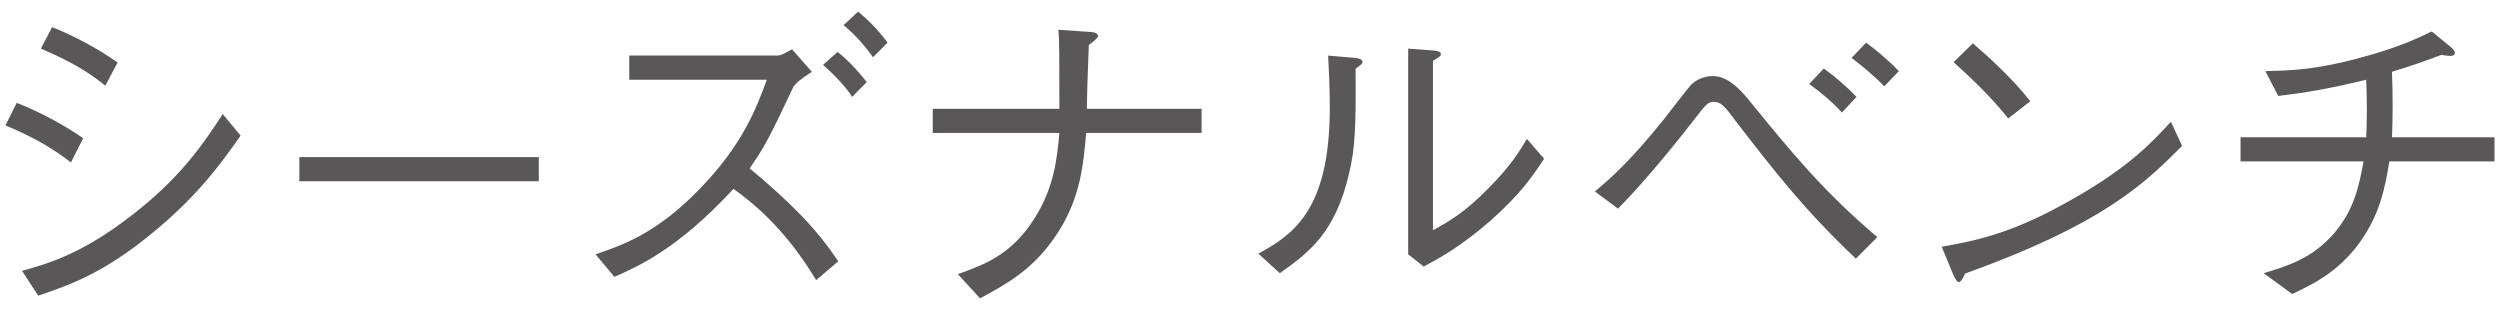 <svg enable-background="new 0 0 121 15" viewBox="0 0 121 15" xmlns="http://www.w3.org/2000/svg"><g fill="#595757"><path d="m.81 4.978c.864.337 2.112.944 3.217 1.713l-.593 1.17c-.912-.688-1.664-1.152-3.169-1.793zm10.836 1.585c-.881 1.249-1.985 2.833-4.242 4.69-2.4 1.984-4.05 2.545-5.554 3.057l-.784-1.2c1.248-.353 2.801-.784 5.122-2.545 2.528-1.905 3.633-3.586 4.594-5.042zm-9.124-5.25c.961.384 2.129.977 3.17 1.713l-.593 1.12c-.704-.56-1.44-1.072-3.121-1.793z"/><path d="m14.489 8.773v-1.169h11.589v1.169z"/><path d="m39.292 3.475c-.64.432-.689.479-.88.704-1.232 2.625-1.473 3.025-2.129 3.97 2.097 1.744 3.281 2.993 4.289 4.498l-1.072.912c-1.104-1.841-2.4-3.281-4.001-4.418-2.674 2.897-4.594 3.745-5.763 4.258l-.912-1.089c1.36-.464 2.993-1.04 5.058-3.185 2.065-2.129 2.722-3.874 3.233-5.267h-6.658v-1.169h7.171c.192 0 .512-.192.704-.305l.96 1.089zm1.249-.961c.672.528 1.233 1.232 1.408 1.457l-.704.72c-.336-.544-.977-1.168-1.409-1.552zm.992-1.952c.448.368.944.848 1.425 1.504l-.705.705c-.239-.337-.704-.961-1.424-1.553 0 0 .704-.656.704-.656z"/><path d="m58.157 5.266v1.169h-5.586c-.145 1.665-.305 3.281-1.505 5.026-1.088 1.601-2.4 2.32-3.634 2.977l-1.072-1.168c1.329-.48 2.594-.944 3.714-2.705.96-1.521 1.088-2.93 1.2-4.13h-6.13v-1.169h6.13c0-2.352 0-3.345-.048-3.825l1.617.112c.191.016.304.096.304.192s-.272.304-.448.432c-.08 2.033-.08 2.257-.096 3.089z"/><path d="m60.905 12.278c1.616-.896 3.457-2.033 3.457-7.059 0-.977-.048-1.921-.08-2.528l1.312.111c.064.017.352.032.352.192 0 .08-.032.112-.337.336.032 2.993-.048 3.906-.304 5.026-.672 2.929-1.969 3.873-3.361 4.866l-1.04-.944zm7.251-9.925 1.28.097c.16.016.304.063.304.16 0 .096-.048.128-.384.336v8.195c.736-.4 1.521-.833 2.705-2.049 1.088-1.089 1.505-1.809 1.841-2.369l.832.96c-.528.801-1.12 1.697-2.609 3.01-1.456 1.265-2.417 1.776-3.217 2.209l-.752-.593z"/><path d="m77.194 9.268c.64-.544 1.616-1.345 3.345-3.505.208-.257 1.169-1.521 1.312-1.665.225-.225.624-.416 1.024-.416.656 0 1.185.448 1.777 1.168 2.032 2.497 3.601 4.418 6.21 6.627l-1.04 1.04c-2.497-2.368-3.89-4.161-5.875-6.738-.416-.56-.64-.849-.976-.849-.305 0-.368.08-.929.801-.528.688-2.273 2.897-3.729 4.369zm11.956-3.824c-.464-.513-1.088-1.024-1.584-1.377l.704-.752c.512.368 1.104.864 1.585 1.376zm2.049-1.265c-.528-.544-1.136-1.04-1.584-1.377l.704-.736c.4.288 1.057.816 1.585 1.377z"/><path d="m105.615 7.06c-1.793 1.793-3.745 3.746-10.5 6.179-.017.032-.192.416-.288.416-.128 0-.208-.192-.305-.4l-.544-1.312c1.585-.288 3.329-.592 6.274-2.272 2.785-1.568 3.906-2.785 4.818-3.777l.544 1.168zm-8.419-1.328c-.784-.992-1.697-1.873-2.642-2.722l.929-.912c.496.416 1.857 1.617 2.785 2.801z"/><path d="m120.735 6.643v1.169h-5.09c-.208 1.264-.448 2.561-1.457 3.953-1.024 1.392-2.192 1.969-3.249 2.465l-1.377-1.008c1.185-.353 2.386-.736 3.426-1.953.992-1.169 1.2-2.353 1.408-3.457h-5.954v-1.168h6.082c.017-.368.032-.721.032-1.328 0-.625-.016-1.041-.032-1.457-2 .48-2.944.624-4.258.784l-.624-1.2c1.185-.032 2.385-.048 4.563-.641 1.889-.496 2.816-.96 3.489-1.28l.944.769c.032.032.176.143.176.271 0 .112-.128.144-.224.144-.097 0-.192-.016-.433-.048-1.072.4-1.36.496-2.385.816.016.479.032.944.032 1.664s-.017 1.089-.032 1.505z"/></g></svg>